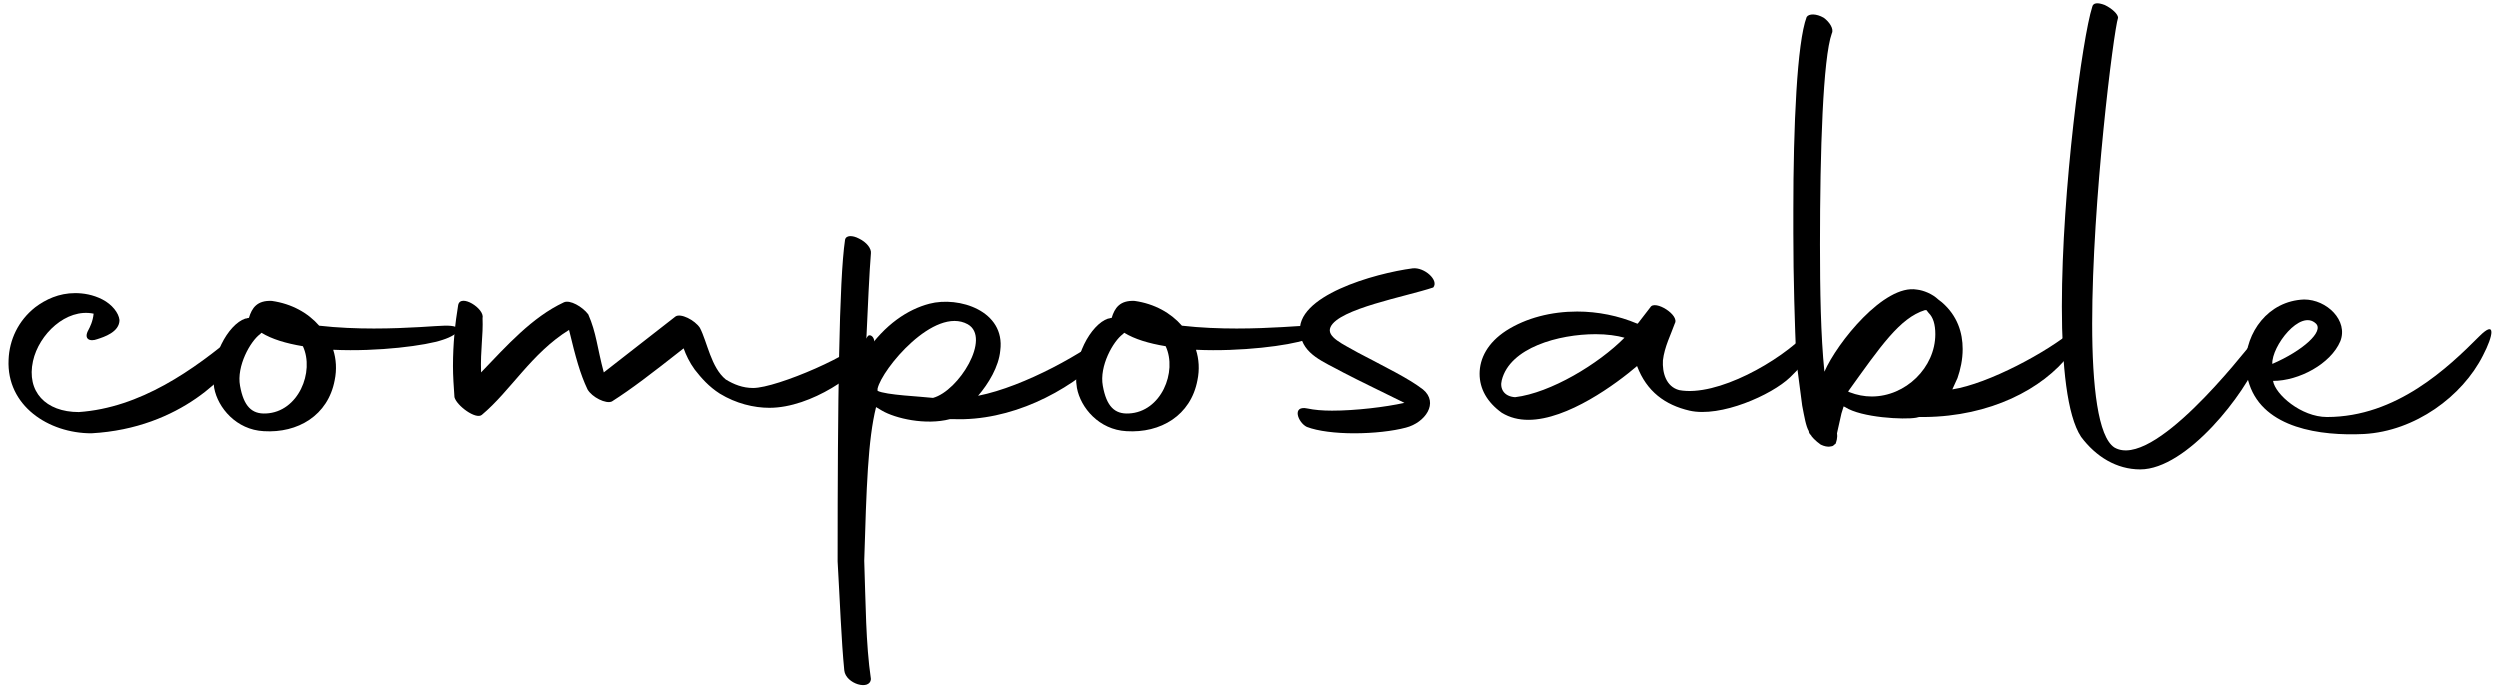 <svg width="138" height="38" viewBox="0 0 138 38" fill="none" xmlns="http://www.w3.org/2000/svg">
<g clip-path="url(#clip0_576_4657)">
<path d="M1.821 19.932C2.148 18.447 3.658 17.001 5.168 17.314C5.127 17.744 4.963 18.056 4.882 18.212C4.596 18.721 4.963 18.877 5.372 18.721C5.739 18.603 6.596 18.33 6.596 17.665C6.555 17.275 6.188 16.806 5.657 16.532C5.127 16.259 4.596 16.18 4.147 16.18C3.249 16.18 2.515 16.532 1.944 16.962C1.005 17.704 0.515 18.76 0.474 19.854C0.352 22.394 2.678 23.918 5.045 23.918C10.024 23.644 12.717 20.557 13.37 19.385C13.656 18.877 13.37 18.213 13.125 18.369C10.677 20.44 7.739 22.511 4.351 22.746C2.515 22.746 1.454 21.612 1.821 19.932Z" fill="black"/>
<path d="M24.433 18.76C25.413 18.447 25.698 17.939 24.515 17.978C24.148 17.978 22.556 18.134 20.638 18.134C19.699 18.134 18.638 18.095 17.618 17.978C17.006 17.275 16.108 16.767 15.006 16.61C14.19 16.571 13.904 17.001 13.741 17.548C13.659 17.548 13.619 17.587 13.537 17.587C12.598 17.9 11.537 19.776 11.823 21.417C12.027 22.511 13.047 23.723 14.557 23.801C16.434 23.918 18.108 22.941 18.475 20.987C18.597 20.401 18.557 19.815 18.393 19.307C20.883 19.424 23.535 19.072 24.433 18.76ZM14.353 18.447L14.435 18.369C15.006 18.721 15.781 18.955 16.72 19.111C17.373 20.518 16.475 22.746 14.68 22.824C13.904 22.863 13.455 22.433 13.251 21.3C13.047 20.206 13.823 18.838 14.353 18.447Z" fill="black"/>
<path d="M25.086 21.925C25.208 22.394 26.269 23.175 26.596 22.902C28.187 21.573 29.33 19.502 31.411 18.212C31.779 19.737 32.023 20.635 32.431 21.495C32.676 21.925 33.452 22.316 33.778 22.16C34.88 21.456 35.9 20.674 37.737 19.229C37.859 19.58 38.063 20.01 38.349 20.401C38.716 20.87 39.124 21.339 39.736 21.73C40.634 22.277 41.614 22.511 42.471 22.511C44.797 22.511 47.449 20.596 48.062 19.541C48.551 18.681 48.021 18.369 47.898 18.564C47.327 19.502 42.879 21.417 41.573 21.417C41.001 21.417 40.512 21.222 40.063 20.948C39.247 20.284 39.043 18.877 38.634 18.095C38.349 17.666 37.573 17.275 37.288 17.47L33.329 20.557C32.962 19.189 32.921 18.369 32.472 17.353C32.146 16.923 31.452 16.532 31.125 16.689C29.371 17.509 27.983 19.072 26.555 20.557C26.514 19.268 26.677 18.564 26.637 17.548C26.759 17.04 25.412 16.18 25.29 16.845C25.127 17.822 25.004 18.955 25.004 20.206C25.004 20.753 25.045 21.339 25.086 21.925Z" fill="black"/>
<path d="M46.605 37.009C46.686 37.752 48.033 38.142 48.074 37.478C47.788 35.524 47.788 33.297 47.706 30.952C47.829 26.888 47.91 24.27 48.359 22.472L48.686 22.667C49.42 23.097 51.093 23.488 52.44 23.136H52.644C55.746 23.253 58.888 21.69 60.969 19.658C61.378 19.229 61.867 17.861 61.378 18.212C59.949 19.424 56.562 21.339 53.991 21.847C54.562 21.182 55.134 20.244 55.215 19.346C55.501 17.157 52.93 16.337 51.298 16.767C50.114 17.079 48.849 17.9 47.788 19.463C47.91 16.806 47.992 14.969 48.074 13.992C48.114 13.719 47.829 13.367 47.421 13.171C47.053 12.976 46.686 12.976 46.645 13.249C46.319 15.438 46.237 22.12 46.237 30.991C46.36 33.101 46.441 35.368 46.605 37.009ZM51.502 21.964C50.849 21.886 48.89 21.808 48.441 21.573V21.456C48.686 20.362 51.583 16.884 53.42 17.9C54.726 18.642 52.93 21.573 51.502 21.964Z" fill="black"/>
<path d="M72.058 18.76C73.037 18.447 73.323 17.939 72.139 17.978C71.772 17.978 70.18 18.134 68.262 18.134C67.324 18.134 66.263 18.095 65.242 17.978C64.63 17.275 63.733 16.767 62.631 16.61C61.814 16.571 61.529 17.001 61.365 17.548C61.284 17.548 61.243 17.587 61.161 17.587C60.223 17.9 59.162 19.776 59.447 21.417C59.651 22.511 60.672 23.723 62.182 23.801C64.059 23.918 65.732 22.941 66.099 20.987C66.222 20.401 66.181 19.815 66.018 19.307C68.507 19.424 71.16 19.072 72.058 18.76ZM61.978 18.447L62.059 18.369C62.631 18.721 63.406 18.955 64.345 19.111C64.998 20.518 64.1 22.746 62.304 22.824C61.529 22.863 61.08 22.433 60.876 21.3C60.672 20.206 61.447 18.838 61.978 18.447Z" fill="black"/>
<path d="M72.138 23.566C72.75 23.801 73.73 23.918 74.75 23.918C75.811 23.918 76.872 23.801 77.606 23.605C78.667 23.332 79.443 22.238 78.545 21.495C77.729 20.87 76.504 20.284 74.954 19.463C74.138 18.994 73.199 18.603 73.444 18.056C73.893 17.04 77.606 16.376 79.116 15.868C79.443 15.477 78.627 14.735 77.974 14.813C75.892 15.086 71.444 16.337 71.771 18.408C71.934 19.58 73.076 19.971 74.138 20.557C74.954 20.987 76.504 21.73 77.525 22.238C76.464 22.472 74.831 22.668 73.525 22.668C72.995 22.668 72.546 22.628 72.179 22.55C71.281 22.355 71.648 23.332 72.138 23.566Z" fill="black"/>
<path d="M82.898 22.785C83.347 23.058 83.837 23.175 84.367 23.175C86.53 23.175 89.224 21.183 90.367 20.206C90.897 21.612 91.917 22.355 93.264 22.668C94.978 23.058 97.794 21.808 98.814 20.831C101.059 18.681 100.447 17.704 99.752 18.369C98.283 19.932 94.774 21.925 92.692 21.534C91.958 21.339 91.754 20.557 91.794 19.893C91.877 19.15 92.243 18.447 92.448 17.861C92.733 17.392 91.346 16.532 91.101 16.962L90.407 17.861H90.367C89.346 17.431 88.204 17.197 87.061 17.197C85.632 17.197 84.245 17.548 83.143 18.252C82.123 18.916 81.674 19.776 81.674 20.635C81.674 21.456 82.082 22.198 82.898 22.785ZM83.633 21.925C83.021 21.886 82.776 21.456 82.898 20.987C83.347 19.189 86.041 18.447 88.081 18.447C88.693 18.447 89.264 18.525 89.673 18.642C88.244 20.088 85.592 21.691 83.633 21.925Z" fill="black"/>
<path d="M100.503 24.543C100.911 24.739 101.116 24.621 101.156 24.621C101.238 24.582 101.279 24.504 101.319 24.504C101.36 24.387 101.441 24.192 101.401 23.918L101.646 22.824L101.768 22.433L101.85 22.472C102.748 23.058 105.115 23.175 105.767 23.058L105.931 23.019H106.257C109.849 22.98 112.746 21.495 114.256 19.541C114.623 19.033 114.868 17.822 114.46 18.212C113.032 19.424 109.767 21.183 107.768 21.495L108.053 20.87C108.216 20.401 108.339 19.854 108.339 19.268C108.339 18.369 108.053 17.431 107.195 16.689L106.992 16.532C106.665 16.22 106.175 16.024 105.808 15.985C104.013 15.672 101.401 18.916 100.707 20.518C100.503 18.525 100.462 16.024 100.462 13.484C100.462 8.365 100.626 3.206 101.116 1.839C101.238 1.604 100.992 1.213 100.667 0.979C100.258 0.745 99.85 0.745 99.728 0.94C99.198 2.347 98.993 6.958 98.993 11.608V12.859C98.993 15.399 99.074 17.9 99.156 19.893L99.483 22.394C99.605 23.019 99.687 23.527 99.85 23.801C99.85 23.84 99.85 23.918 99.972 24.035C99.972 24.074 100.218 24.348 100.503 24.543ZM102.095 21.651L102.013 21.612C103.808 19.111 104.87 17.548 106.257 17.118H106.339L106.461 17.275C106.706 17.509 106.829 17.9 106.829 18.447C106.829 20.284 105.196 21.886 103.319 21.886C102.91 21.886 102.503 21.808 102.095 21.651Z" fill="black"/>
<path d="M118.14 25.911C120.712 25.911 123.976 21.691 124.711 19.737C124.874 19.268 124.792 18.291 124.384 18.838C123.772 19.58 118.835 25.95 116.712 24.7C115.814 24.113 115.488 21.339 115.488 17.861C115.488 11.1 116.671 1.721 116.917 0.979C116.917 0.784 116.59 0.471 116.182 0.276C115.773 0.119 115.529 0.158 115.488 0.393C114.958 2.034 113.815 10.436 113.815 16.923C113.815 20.166 114.101 22.941 114.875 24.113C115.692 25.207 116.834 25.911 118.14 25.911Z" fill="black"/>
<path d="M130.491 23.957C133.307 23.801 135.92 21.886 137.062 19.619C137.633 18.525 137.796 17.626 136.858 18.564C135.144 20.284 132.287 23.019 128.451 23.019C127.023 23.019 125.594 21.769 125.472 21.026C126.901 21.026 128.655 20.088 129.185 18.838C129.634 17.704 128.451 16.532 127.186 16.532C125.186 16.61 123.962 18.369 123.962 20.088C123.962 20.479 124.044 20.87 124.166 21.221C124.982 23.644 128.084 24.074 130.491 23.957ZM127.839 17.861C128.288 18.291 127.145 19.346 125.431 20.088C125.39 19.111 126.982 17.04 127.839 17.861Z" fill="black"/>
</g>
<defs>
<clipPath id="clip0_576_4657">
<rect width="138" height="37.636" fill="white" transform="translate(3.05176e-05 0.182)"/>
</clipPath>
</defs>
</svg>
